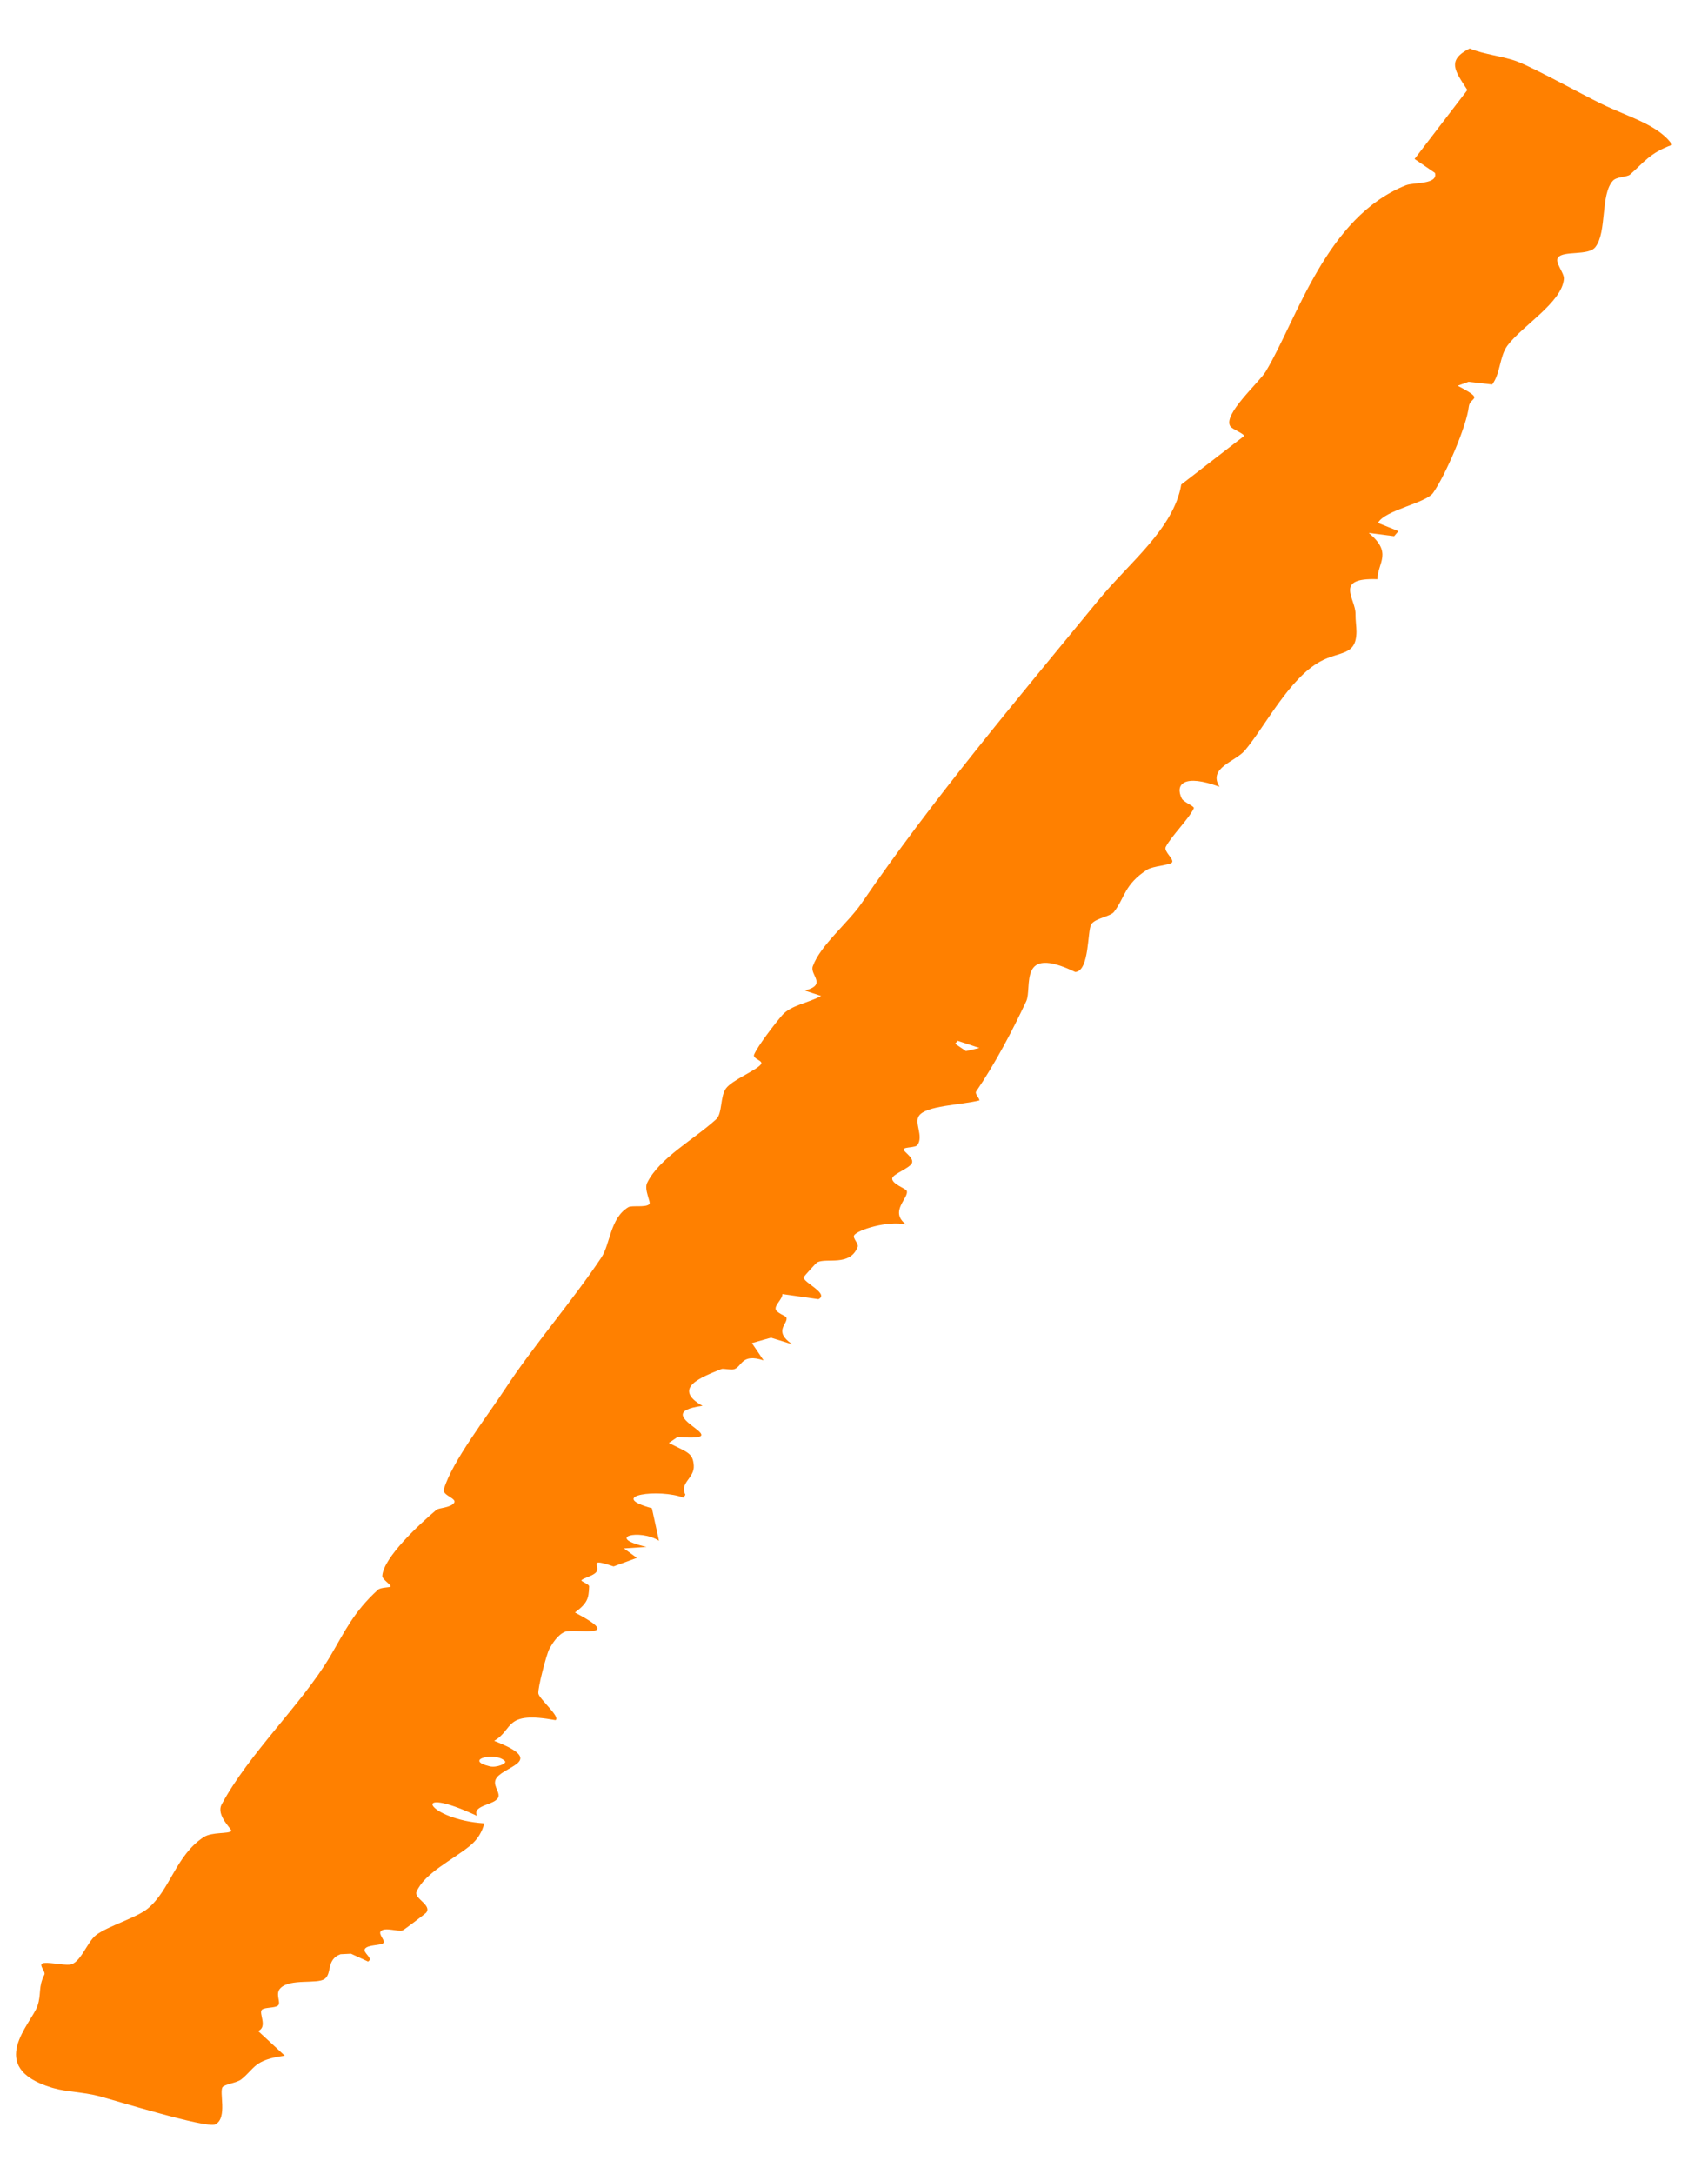 <svg xmlns="http://www.w3.org/2000/svg" width="33" height="42" viewBox="0 0 33 42" fill="none"><path d="M0.817 37.935C0.749 37.971 0.887 38.094 0.857 38.152C0.734 38.395 0.802 38.52 0.725 38.752C0.61 39.094 -0.296 39.938 0.997 40.333C0.997 40.333 0.997 40.333 0.997 40.333C1.01 40.337 1.023 40.341 1.036 40.344C1.284 40.416 1.609 40.42 1.896 40.494C2.183 40.567 3.976 41.125 4.157 41.045C4.406 40.925 4.223 40.398 4.305 40.318C4.361 40.264 4.577 40.241 4.66 40.175C4.928 39.962 4.899 39.799 5.501 39.716C5.329 39.558 5.158 39.399 4.987 39.24C5.177 39.16 4.993 38.893 5.059 38.829C5.114 38.777 5.323 38.8 5.374 38.744C5.433 38.681 5.306 38.518 5.423 38.407C5.614 38.224 6.122 38.336 6.269 38.236C6.421 38.132 6.296 37.861 6.579 37.756C6.646 37.753 6.714 37.749 6.781 37.746C6.891 37.796 7.001 37.847 7.111 37.898C7.224 37.836 7.002 37.727 7.05 37.653C7.106 37.566 7.371 37.593 7.411 37.536C7.444 37.488 7.303 37.367 7.358 37.31C7.439 37.226 7.695 37.328 7.78 37.295C7.813 37.282 8.217 36.974 8.233 36.955C8.353 36.806 7.993 36.68 8.048 36.55C8.201 36.187 8.748 35.934 9.084 35.658C9.234 35.535 9.317 35.384 9.357 35.228C8.254 35.157 7.864 34.45 9.216 35.083C9.115 34.864 9.594 34.878 9.631 34.711C9.655 34.604 9.496 34.476 9.599 34.343C9.781 34.107 10.553 34.024 9.547 33.634C9.935 33.41 9.727 33.051 10.732 33.234C10.841 33.179 10.419 32.825 10.402 32.72C10.386 32.622 10.559 31.957 10.614 31.857C10.67 31.756 10.776 31.583 10.916 31.527C11.09 31.456 12.108 31.68 11.109 31.154C11.352 30.971 11.374 30.886 11.383 30.65C11.385 30.607 11.22 30.552 11.235 30.532C11.266 30.489 11.442 30.454 11.512 30.382C11.627 30.265 11.326 30.085 11.855 30.264C12.005 30.209 12.155 30.154 12.305 30.099C12.222 30.038 12.138 29.977 12.055 29.916C12.2 29.907 12.345 29.897 12.491 29.887C11.673 29.701 12.358 29.531 12.732 29.768C12.687 29.559 12.64 29.349 12.595 29.14C11.692 28.892 12.745 28.757 13.205 28.936C13.217 28.917 13.23 28.898 13.242 28.88C13.122 28.648 13.421 28.559 13.404 28.315C13.387 28.071 13.287 28.063 12.922 27.879C12.979 27.84 13.035 27.801 13.092 27.762C14.383 27.862 12.417 27.314 13.573 27.162C12.965 26.816 13.569 26.602 13.937 26.451C13.98 26.434 14.117 26.475 14.183 26.454C14.343 26.404 14.318 26.141 14.753 26.283C14.678 26.171 14.602 26.06 14.527 25.949C14.65 25.915 14.772 25.88 14.895 25.845C15.032 25.887 15.169 25.93 15.306 25.972C14.924 25.71 15.238 25.578 15.193 25.451C15.183 25.426 14.997 25.364 14.986 25.292C14.973 25.206 15.118 25.099 15.117 25.002C15.349 25.035 15.581 25.068 15.813 25.101C16.029 24.994 15.511 24.775 15.528 24.678C15.531 24.661 15.768 24.399 15.791 24.388C15.972 24.296 16.419 24.474 16.57 24.093C16.596 24.025 16.469 23.925 16.503 23.867C16.563 23.764 17.149 23.577 17.508 23.658C17.166 23.407 17.574 23.138 17.518 23.005C17.501 22.965 17.233 22.875 17.238 22.769C17.243 22.683 17.593 22.566 17.622 22.464C17.652 22.356 17.447 22.251 17.462 22.203C17.477 22.158 17.688 22.177 17.727 22.121C17.846 21.946 17.661 21.698 17.754 21.56C17.888 21.359 18.562 21.351 18.924 21.26C18.918 21.208 18.83 21.131 18.86 21.088C19.227 20.549 19.559 19.917 19.827 19.346C19.952 19.081 19.653 18.237 20.775 18.78C21.054 18.76 21.006 17.98 21.084 17.858C21.163 17.737 21.453 17.71 21.524 17.617C21.738 17.337 21.721 17.089 22.163 16.803C22.278 16.73 22.61 16.715 22.645 16.661C22.686 16.596 22.48 16.45 22.523 16.363C22.628 16.156 22.975 15.816 23.066 15.615C23.082 15.578 22.867 15.497 22.833 15.427C22.697 15.152 22.875 14.945 23.562 15.201C23.333 14.832 23.866 14.718 24.053 14.498C24.445 14.032 24.908 13.106 25.51 12.779C25.889 12.573 26.204 12.678 26.208 12.205C26.208 12.1 26.188 11.989 26.19 11.862C26.194 11.565 25.764 11.159 26.612 11.19C26.623 10.861 26.91 10.684 26.446 10.296C26.609 10.317 26.773 10.338 26.936 10.359C26.964 10.326 26.991 10.294 27.019 10.262C26.887 10.209 26.755 10.156 26.623 10.103C26.758 9.852 27.55 9.724 27.691 9.52C27.929 9.179 28.336 8.237 28.379 7.857C28.402 7.656 28.708 7.738 28.164 7.453C28.234 7.428 28.304 7.403 28.375 7.377C28.526 7.394 28.678 7.412 28.83 7.429C28.993 7.211 28.971 6.887 29.124 6.679C29.402 6.3 30.184 5.842 30.216 5.385C30.223 5.271 30.032 5.067 30.103 4.974C30.206 4.838 30.69 4.946 30.823 4.775C31.052 4.481 30.918 3.761 31.162 3.492C31.234 3.411 31.434 3.424 31.494 3.372C31.747 3.153 31.877 2.95 32.309 2.798C32.048 2.413 31.463 2.261 30.944 2.008C30.553 1.817 29.677 1.331 29.316 1.189C29.062 1.09 28.671 1.052 28.395 0.937C27.945 1.165 28.113 1.37 28.351 1.739C28.011 2.183 27.671 2.627 27.331 3.071C27.462 3.161 27.593 3.251 27.724 3.34C27.724 3.34 27.725 3.341 27.725 3.341C27.786 3.57 27.32 3.517 27.16 3.581C25.621 4.198 25.062 6.164 24.457 7.175C24.326 7.393 23.616 8.014 23.772 8.239C23.812 8.297 24.052 8.383 24.034 8.426C23.63 8.738 23.227 9.05 22.823 9.361C22.679 10.212 21.815 10.873 21.224 11.594C19.624 13.545 18.004 15.465 16.647 17.45C16.385 17.833 15.852 18.259 15.704 18.668C15.641 18.838 15.992 19.024 15.549 19.138C15.654 19.172 15.76 19.207 15.865 19.242C15.608 19.381 15.283 19.42 15.114 19.612C14.973 19.774 14.636 20.214 14.57 20.375C14.535 20.458 14.756 20.491 14.703 20.562C14.611 20.684 14.146 20.863 14.024 21.032C13.913 21.186 13.957 21.515 13.838 21.623C13.413 22.013 12.738 22.372 12.503 22.854C12.439 22.987 12.582 23.227 12.546 23.264C12.476 23.336 12.208 23.282 12.139 23.324C11.787 23.535 11.792 24.034 11.62 24.294C11.057 25.141 10.31 25.993 9.757 26.838C9.408 27.373 8.735 28.232 8.575 28.775C8.541 28.892 8.836 28.949 8.773 29.036C8.703 29.134 8.479 29.13 8.431 29.171C8.099 29.453 7.409 30.091 7.386 30.447C7.381 30.515 7.568 30.622 7.543 30.655C7.53 30.673 7.355 30.666 7.301 30.716C6.825 31.151 6.661 31.524 6.376 32.006C5.828 32.928 4.809 33.879 4.282 34.863C4.167 35.077 4.493 35.348 4.468 35.375C4.414 35.436 4.098 35.388 3.935 35.494C3.395 35.848 3.29 36.514 2.855 36.874C2.64 37.052 2.078 37.215 1.856 37.386C1.678 37.524 1.555 37.938 1.344 37.958C1.217 37.971 0.892 37.896 0.817 37.935ZM9.462 34.126C8.945 34.002 9.569 33.835 9.757 34.026C9.799 34.07 9.596 34.158 9.462 34.126ZM18.503 20.108C18.643 20.154 18.783 20.201 18.923 20.247C18.837 20.267 18.75 20.288 18.663 20.308C18.593 20.26 18.523 20.213 18.454 20.165C18.47 20.146 18.487 20.127 18.503 20.108Z" fill="#FF8000"></path></svg>